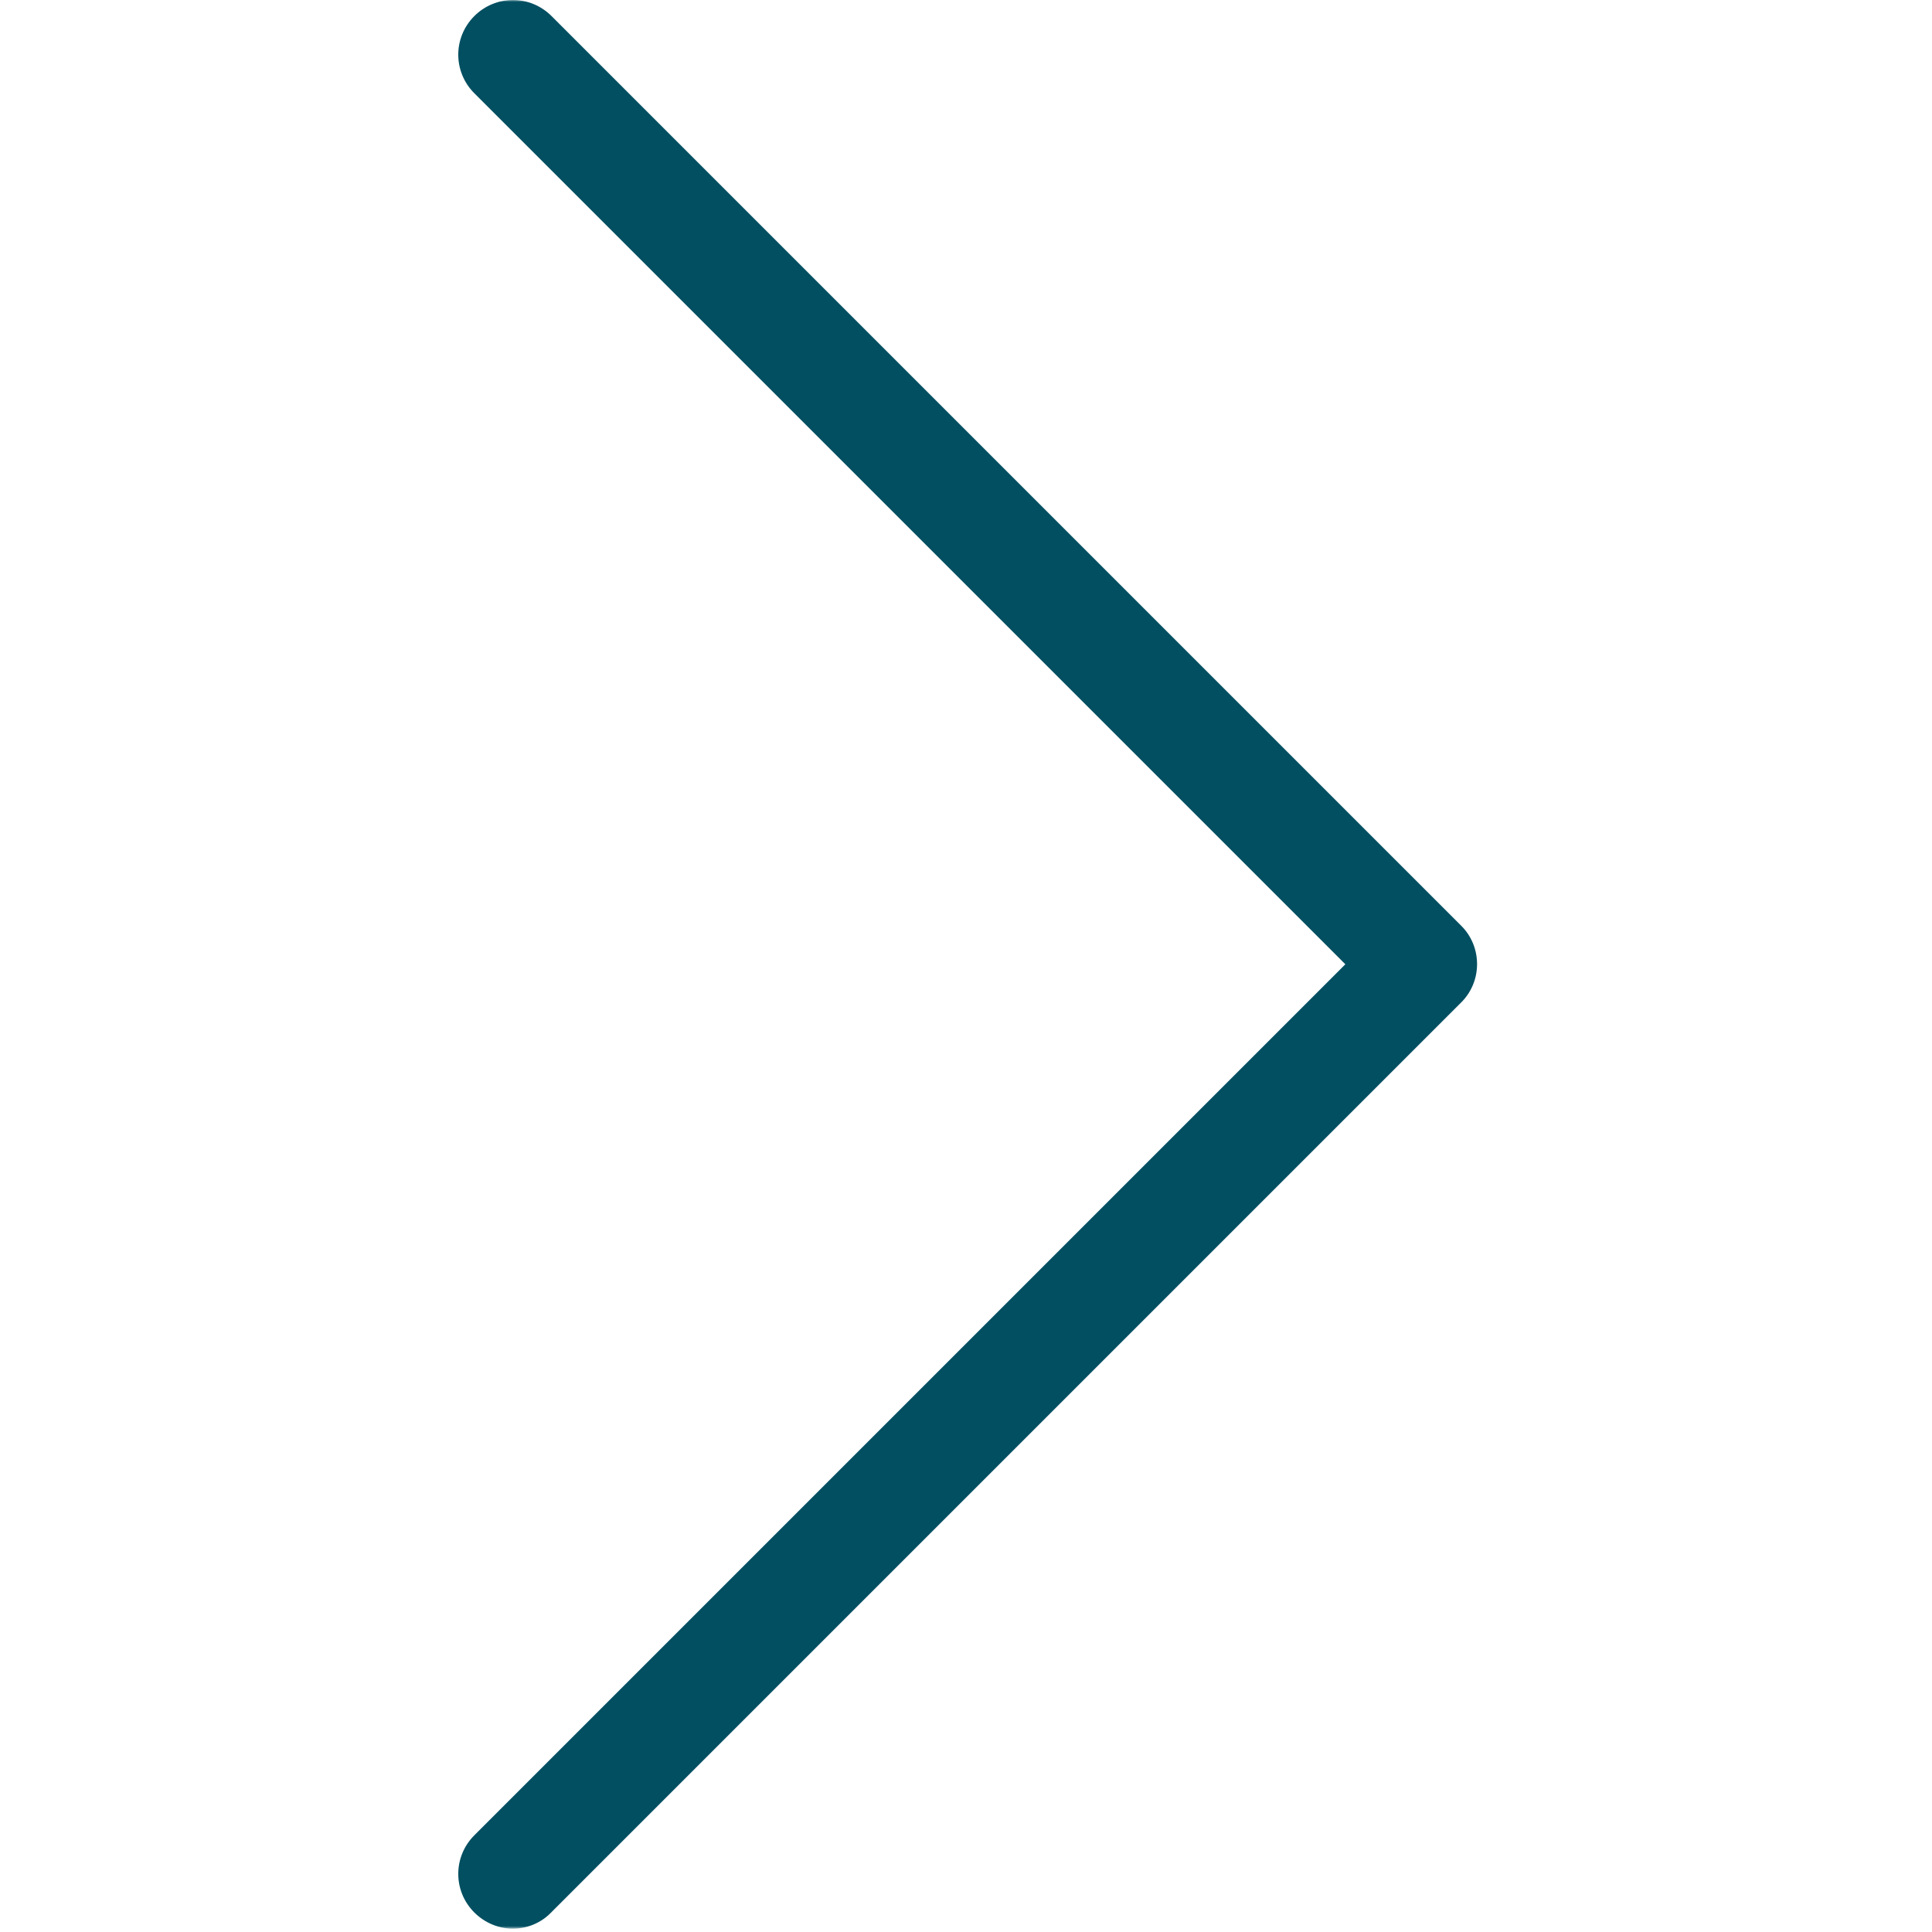 <?xml version="1.0" encoding="UTF-8"?> <svg xmlns="http://www.w3.org/2000/svg" width="478" height="478" viewBox="0 0 478 478" fill="none"><mask id="mask0_2516_32" style="mask-type:luminance" maskUnits="userSpaceOnUse" x="0" y="0" width="478" height="478"><path d="M478 0H0.825V477.175H478V0Z" fill="white"></path></mask><g mask="url(#mask0_2516_32)"><path d="M361.556 229.075L136.456 3.975C131.156 -1.325 122.656 -1.325 117.356 3.975C112.056 9.275 112.056 17.775 117.356 23.075L332.856 238.575L117.356 454.075C112.056 459.375 112.056 467.875 117.356 473.175C119.956 475.775 123.456 477.175 126.856 477.175C130.256 477.175 133.756 475.875 136.356 473.175L361.456 248.075C366.756 242.875 366.756 234.275 361.556 229.075Z" fill="#014F61"></path></g></svg> 
